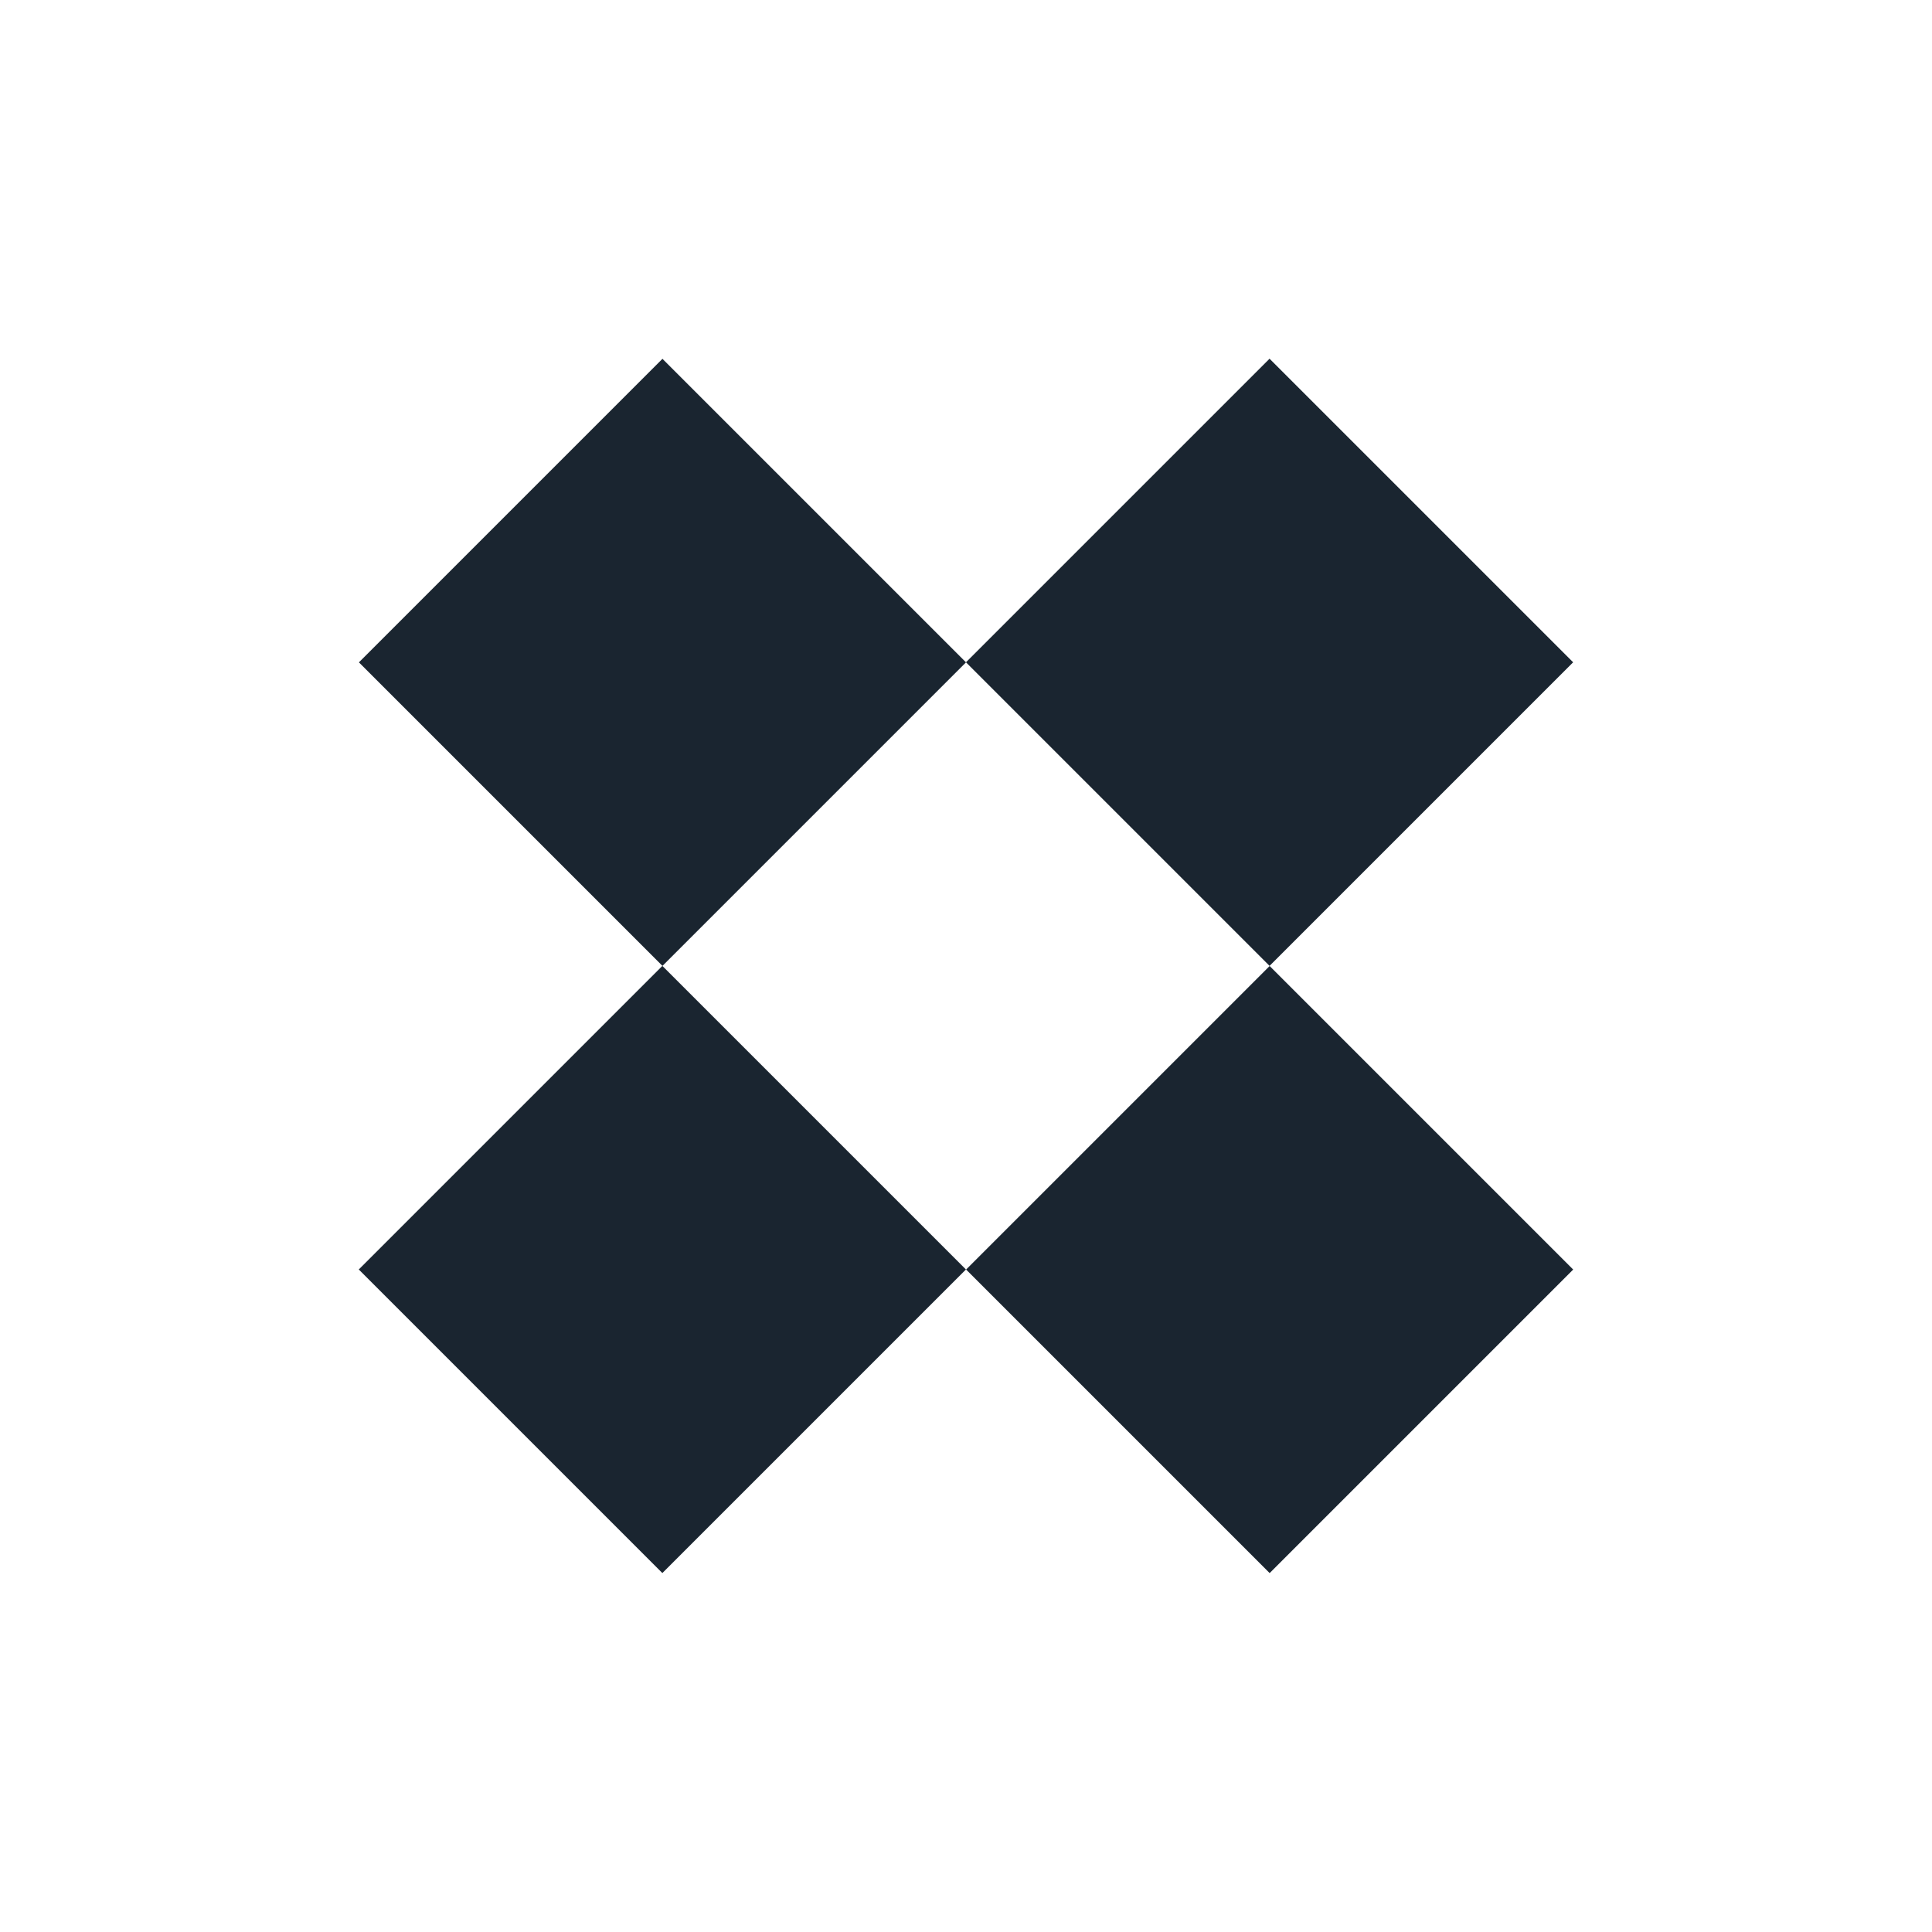 <svg width="18" height="18" viewBox="0 0 18 18" fill="none" xmlns="http://www.w3.org/2000/svg">
<rect x="11.828" y="3.342" width="4" height="4" transform="rotate(45 11.828 3.342)" fill="#1A2530"/>
<rect x="6.171" y="8.999" width="4" height="4" transform="rotate(45 6.171 8.999)" fill="#1A2530"/>
<rect width="4" height="4" transform="matrix(0.707 0.707 0.707 -0.707 9.001 11.828)" fill="#1A2530"/>
<rect width="4" height="4" transform="matrix(0.707 0.707 0.707 -0.707 3.344 6.171)" fill="#1A2530"/>
</svg>
